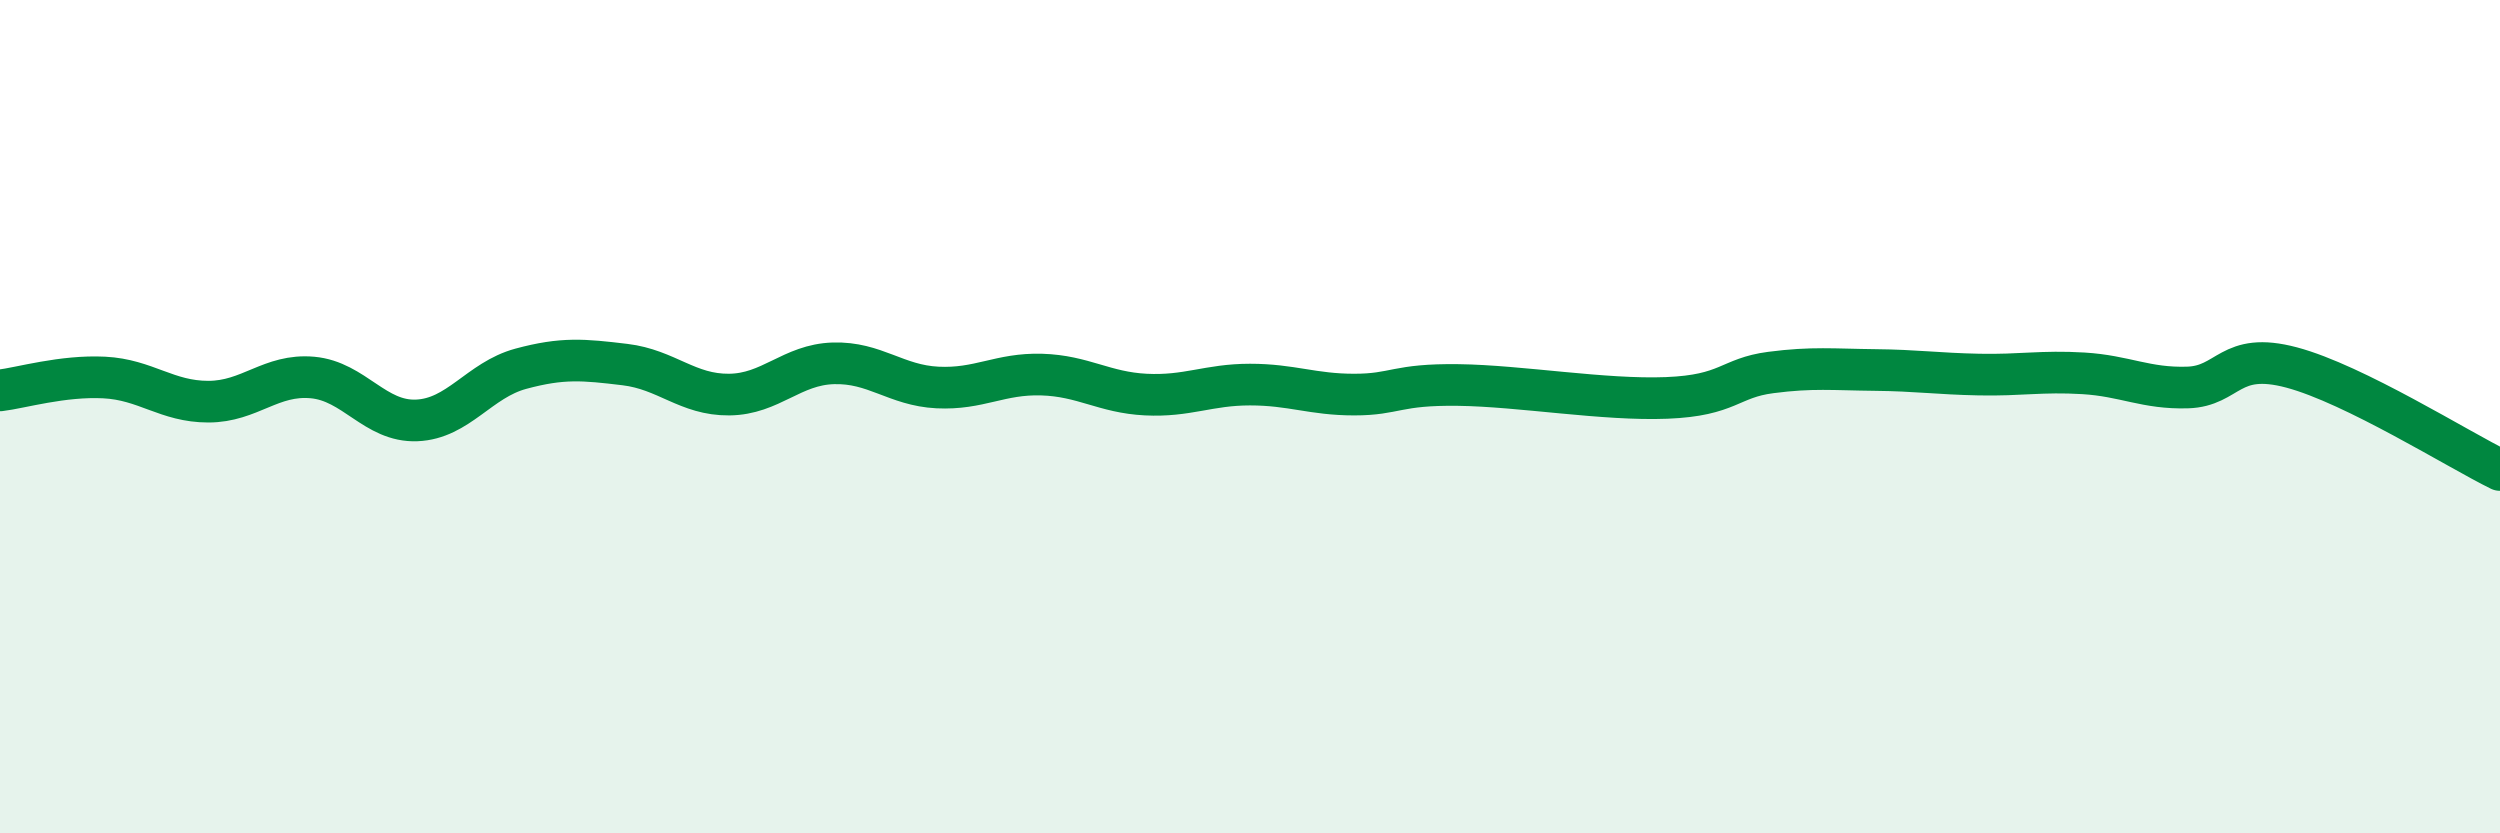 
    <svg width="60" height="20" viewBox="0 0 60 20" xmlns="http://www.w3.org/2000/svg">
      <path
        d="M 0,9.37 C 0.5,9.31 1.5,9.01 2.5,9.06 C 3.5,9.11 4,9.64 5,9.64 C 6,9.64 6.5,8.97 7.5,9.06 C 8.5,9.15 9,10.13 10,10.09 C 11,10.05 11.5,9.12 12.5,8.85 C 13.5,8.58 14,8.63 15,8.75 C 16,8.87 16.5,9.48 17.5,9.47 C 18.5,9.46 19,8.75 20,8.72 C 21,8.69 21.5,9.25 22.5,9.3 C 23.5,9.35 24,8.96 25,8.99 C 26,9.02 26.5,9.42 27.5,9.47 C 28.5,9.52 29,9.23 30,9.23 C 31,9.23 31.5,9.47 32.5,9.47 C 33.5,9.47 33.5,9.22 35,9.24 C 36.5,9.26 38.5,9.61 40,9.55 C 41.5,9.49 41.5,9.07 42.5,8.94 C 43.5,8.81 44,8.87 45,8.88 C 46,8.89 46.5,8.97 47.5,8.99 C 48.5,9.01 49,8.9 50,8.96 C 51,9.02 51.5,9.33 52.5,9.3 C 53.5,9.27 53.5,8.42 55,8.82 C 56.5,9.22 59,10.79 60,11.28L60 20L0 20Z"
        fill="#008740"
        opacity="0.1"
        stroke-linecap="round"
        stroke-linejoin="round"
      />
      <path
        d="M 0,9.37 C 0.5,9.31 1.5,9.01 2.5,9.06 C 3.5,9.11 4,9.64 5,9.64 C 6,9.64 6.5,8.97 7.5,9.06 C 8.5,9.15 9,10.13 10,10.09 C 11,10.05 11.5,9.12 12.5,8.85 C 13.5,8.58 14,8.63 15,8.75 C 16,8.87 16.5,9.48 17.5,9.47 C 18.5,9.46 19,8.75 20,8.72 C 21,8.69 21.5,9.25 22.5,9.3 C 23.5,9.35 24,8.96 25,8.99 C 26,9.02 26.5,9.42 27.5,9.47 C 28.5,9.52 29,9.23 30,9.23 C 31,9.23 31.5,9.47 32.5,9.47 C 33.5,9.47 33.5,9.22 35,9.24 C 36.5,9.26 38.5,9.61 40,9.55 C 41.5,9.49 41.5,9.07 42.5,8.94 C 43.5,8.81 44,8.87 45,8.88 C 46,8.89 46.5,8.97 47.5,8.99 C 48.5,9.01 49,8.9 50,8.96 C 51,9.02 51.5,9.33 52.5,9.3 C 53.5,9.27 53.5,8.42 55,8.82 C 56.5,9.22 59,10.79 60,11.28"
        stroke="#008740"
        stroke-width="1"
        fill="none"
        stroke-linecap="round"
        stroke-linejoin="round"
      />
    </svg>
  